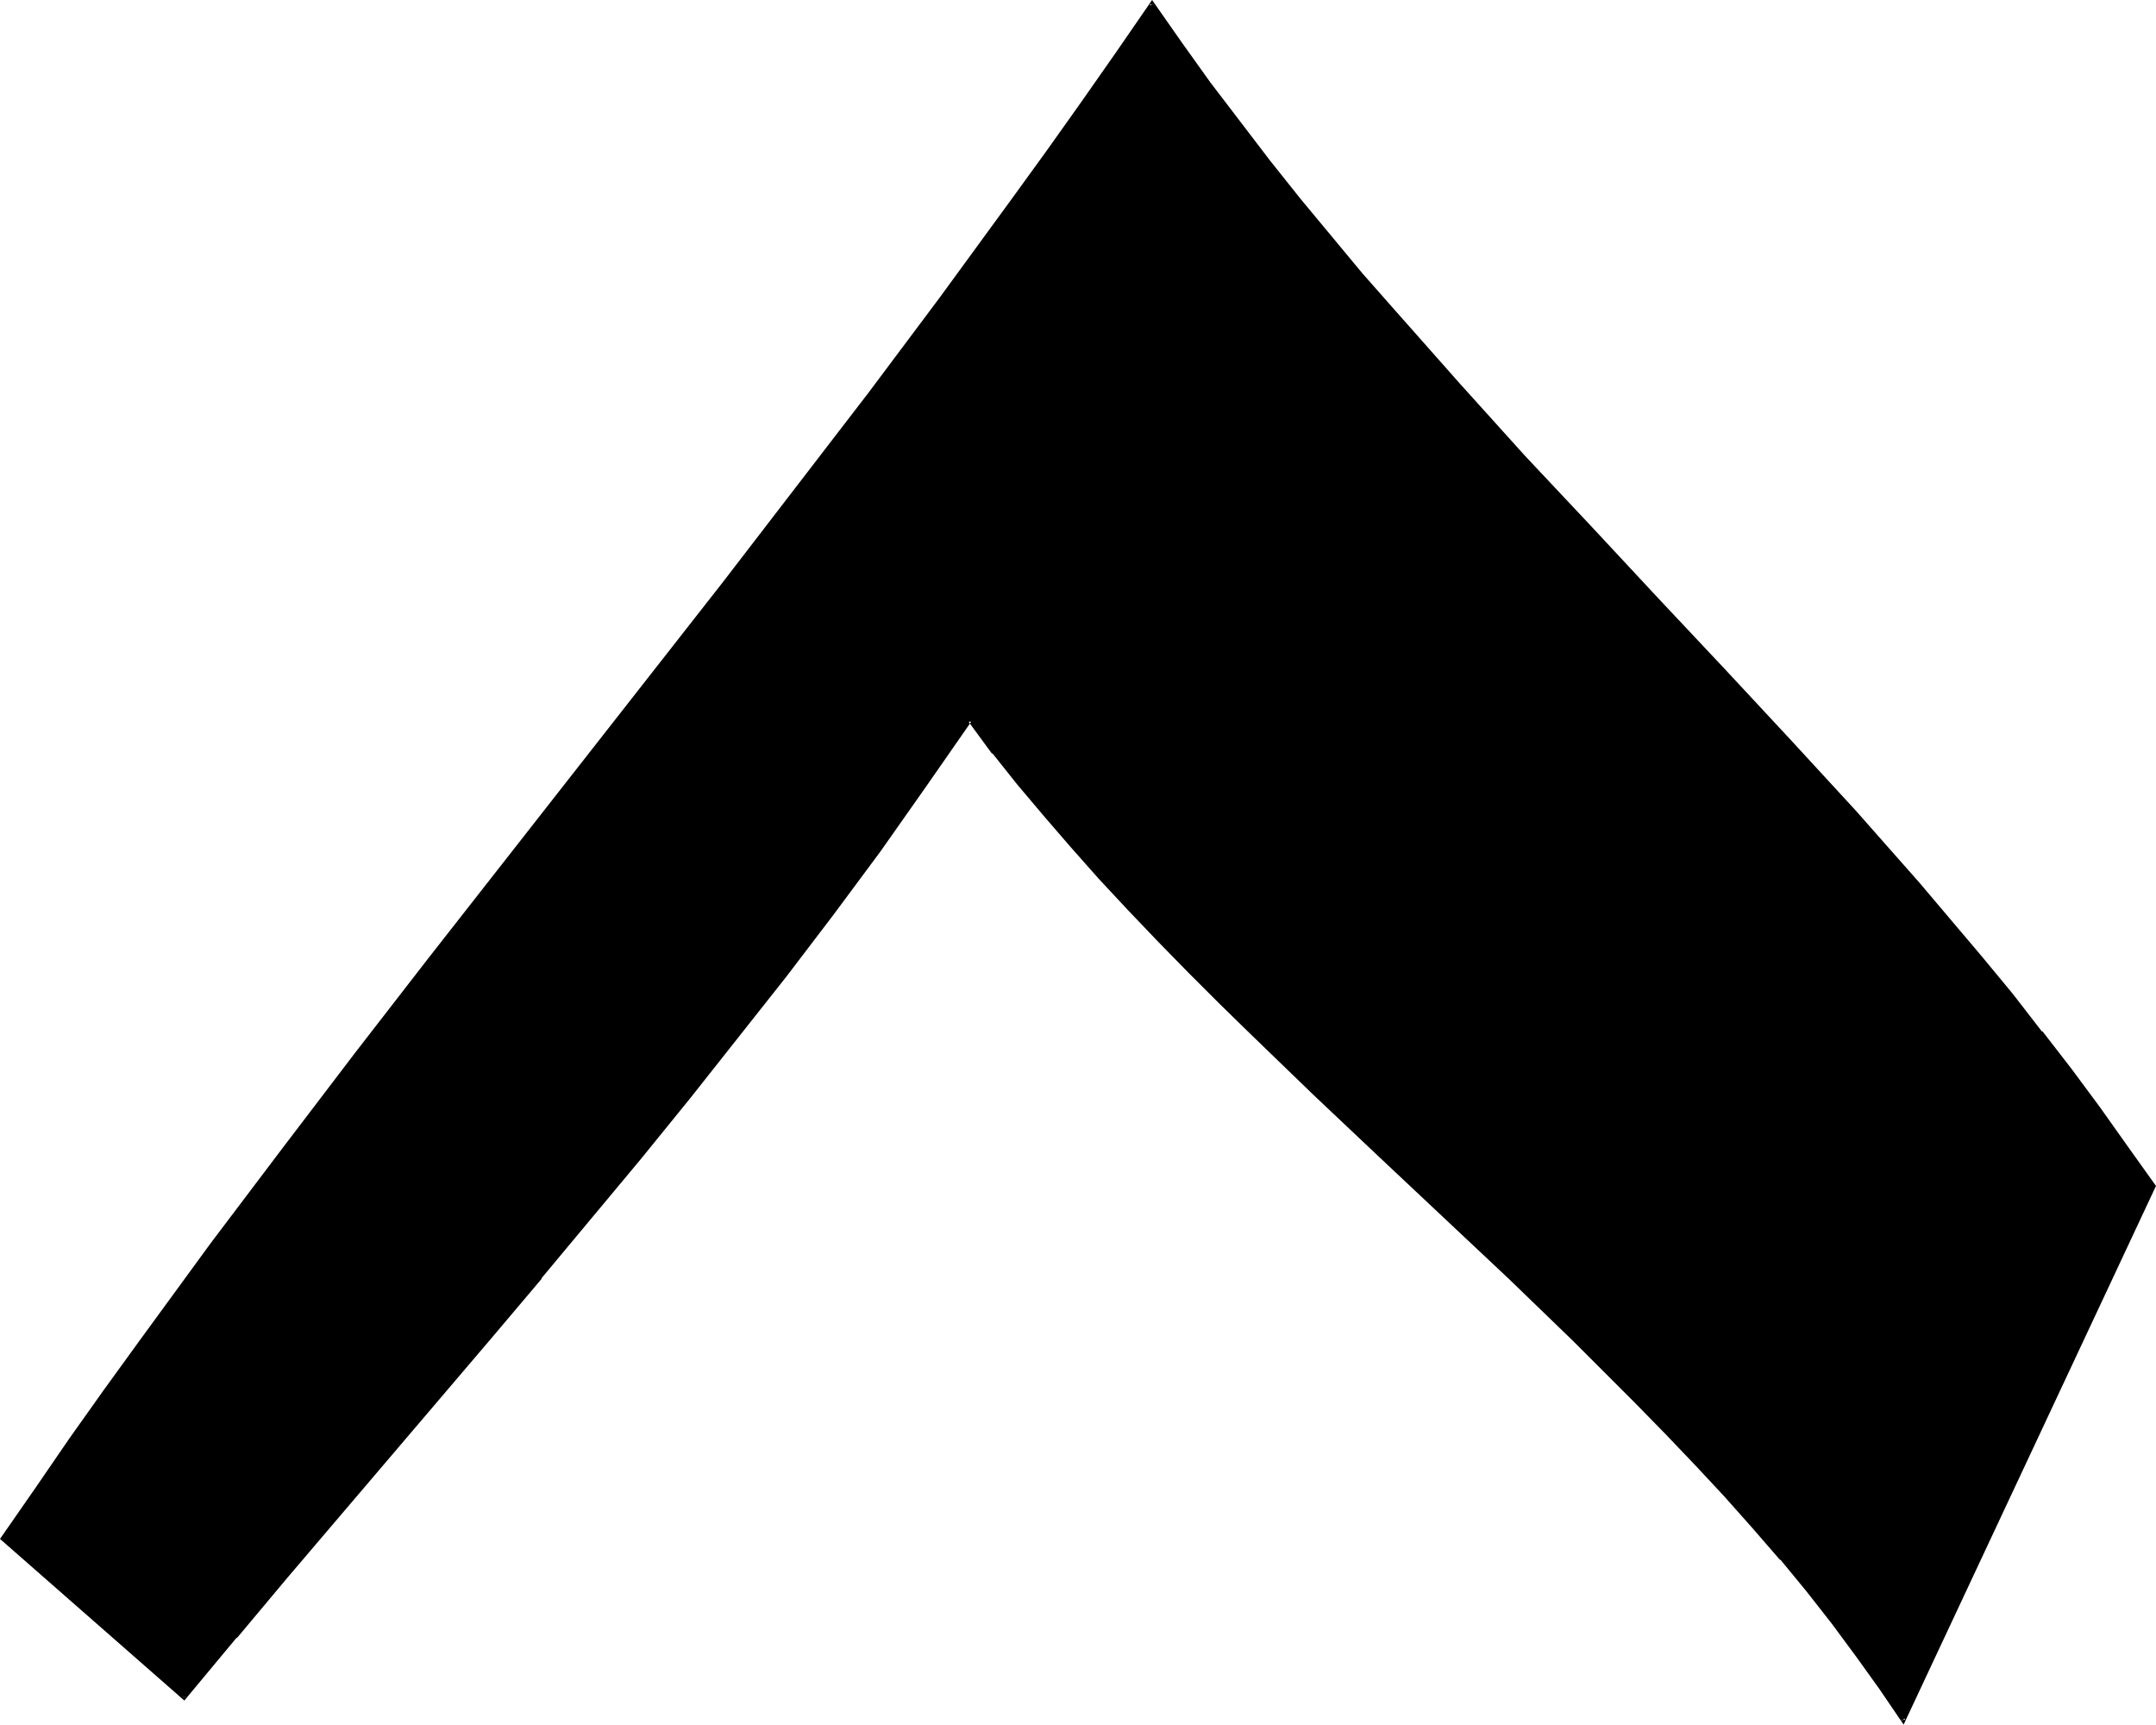 <?xml version="1.0" encoding="UTF-8" standalone="no"?>
<svg
   version="1.0"
   width="130.023mm"
   height="103.997mm"
   id="svg2"
   sodipodi:docname="Y 2.wmf"
   xmlns:inkscape="http://www.inkscape.org/namespaces/inkscape"
   xmlns:sodipodi="http://sodipodi.sourceforge.net/DTD/sodipodi-0.dtd"
   xmlns="http://www.w3.org/2000/svg"
   xmlns:svg="http://www.w3.org/2000/svg">
  <sodipodi:namedview
     id="namedview2"
     pagecolor="#ffffff"
     bordercolor="#000000"
     borderopacity="0.25"
     inkscape:showpageshadow="2"
     inkscape:pageopacity="0.0"
     inkscape:pagecheckerboard="0"
     inkscape:deskcolor="#d1d1d1"
     inkscape:document-units="mm" />
  <defs
     id="defs1">
    <pattern
       id="WMFhbasepattern"
       patternUnits="userSpaceOnUse"
       width="6"
       height="6"
       x="0"
       y="0" />
  </defs>
  <path
     style="fill:#000000;fill-opacity:1;fill-rule:evenodd;stroke:none"
     d="m 433.734,392.253 -5.01,-7.593 -5.171,-7.431 -5.656,-7.431 -5.818,-7.27 -5.979,-7.27 -6.302,-7.27 -6.464,-7.27 -6.626,-7.108 -6.787,-7.108 -6.949,-7.108 -7.11,-7.108 -7.11,-7.108 -14.544,-14.055 -29.734,-27.949 -14.706,-13.894 -14.544,-14.055 -7.11,-6.947 -7.11,-6.947 -6.787,-7.108 -6.787,-7.108 -6.626,-6.947 -6.302,-7.108 -6.141,-7.27 -6.141,-7.108 -5.656,-7.27 -5.494,-7.27 -10.342,14.863 -10.504,14.701 -10.666,14.378 -10.666,14.217 -10.989,14.055 -10.989,13.732 -11.15,13.894 -11.312,13.571 -11.312,13.571 -11.474,13.571 -23.109,27.141 -11.474,13.571 -11.635,13.732 -11.797,13.894 -11.635,13.894 -41.531,-36.188 7.918,-11.309 7.757,-11.309 8.08,-11.309 7.918,-11.147 16.322,-21.971 16.322,-21.81 16.645,-21.81 16.645,-21.487 33.451,-42.812 33.451,-42.812 16.645,-21.487 16.645,-21.648 16.322,-21.971 16.322,-21.971 7.918,-11.147 8.08,-11.309 7.757,-11.309 7.918,-11.309 6.464,9.209 6.464,9.047 6.626,8.885 6.949,8.724 6.949,8.724 7.11,8.724 7.11,8.401 7.272,8.401 7.434,8.401 7.434,8.401 14.867,16.317 15.19,16.317 15.19,16.155 15.19,16.155 15.029,16.317 14.867,16.155 7.272,8.239 7.272,8.239 7.11,8.401 7.11,8.239 6.949,8.562 6.787,8.401 6.626,8.724 6.464,8.724 6.302,8.724 6.141,9.047 z"
     id="path1" />
  <path
     style="fill:#000000;fill-opacity:1;fill-rule:evenodd;stroke:none"
     d="m 433.411,392.092 0.808,-0.162 -5.01,-7.431 -5.333,-7.431 -5.656,-7.431 v 0 l -5.818,-7.431 -6.141,-7.27 v 0 l -6.141,-7.27 -6.464,-7.27 -6.626,-7.108 -6.787,-7.108 -6.949,-7.108 -7.11,-7.108 -7.11,-6.947 -14.544,-14.217 -29.734,-27.949 -14.706,-13.894 -14.544,-13.894 -7.11,-7.108 -7.11,-6.947 -6.787,-7.108 -6.787,-7.108 -6.626,-6.947 -6.302,-7.108 -6.302,-7.27 v 0.162 l -5.979,-7.27 -5.656,-7.108 v 0 l -5.818,-7.755 -10.666,15.348 -10.504,14.701 -10.666,14.378 -10.827,14.217 -10.827,13.894 v 0 l -10.989,13.894 -11.15,13.732 -11.312,13.571 -11.312,13.571 v 0 l -11.474,13.571 -46.218,54.444 -11.797,13.894 v 0 l -11.635,14.055 h 0.646 l -41.531,-36.35 0.162,0.646 7.757,-11.47 7.918,-11.309 7.918,-11.147 8.08,-11.147 16.16,-22.133 16.322,-21.81 16.645,-21.648 16.645,-21.487 67.064,-85.624 16.645,-21.648 16.483,-21.648 16.483,-21.81 16.16,-22.133 8.08,-11.147 7.918,-11.147 7.757,-11.309 7.918,-11.47 h -0.808 l 6.464,9.209 6.626,9.047 6.626,8.885 6.949,8.885 v 0 l 6.949,8.724 7.11,8.562 v 0.162 l 7.11,8.401 7.272,8.401 7.434,8.401 7.434,8.401 14.867,16.317 15.19,16.317 15.19,16.155 15.19,16.155 15.029,16.155 14.867,16.317 7.272,8.239 7.272,8.239 7.11,8.239 v 0 l 7.11,8.401 6.949,8.401 6.787,8.562 h -0.162 l 6.787,8.562 6.464,8.724 6.302,8.885 6.141,8.885 v -0.323 l -57.045,121.812 0.485,0.969 57.53,-122.781 -6.464,-9.047 -6.302,-8.885 -6.464,-8.724 -6.626,-8.562 h -0.162 l -6.626,-8.562 -6.949,-8.401 -7.11,-8.401 v 0 l -7.11,-8.401 -7.272,-8.239 -7.272,-8.239 -14.867,-16.155 -15.029,-16.155 -15.19,-16.155 -15.19,-16.317 -15.19,-16.155 -14.867,-16.479 -7.434,-8.401 -7.434,-8.401 -7.272,-8.239 -7.11,-8.562 v 0 l -7.11,-8.562 -6.949,-8.724 v 0 L 282.638,27.626 275.851,18.74 269.387,9.693 262.6,0 l -8.242,11.955 -7.918,11.309 -7.918,11.147 -8.08,11.147 -16.16,22.133 L 197.96,89.501 181.315,111.149 164.67,132.797 97.606,218.421 80.962,239.908 64.478,261.556 47.995,283.366 31.835,305.499 23.755,316.646 15.837,327.793 8.08,339.102 0,350.734 42.016,387.568 53.974,373.19 v 0.162 l 11.635,-13.894 46.379,-54.444 11.474,-13.571 v -0.162 l 11.312,-13.571 11.312,-13.571 11.15,-13.732 10.989,-13.894 v 0 l 10.989,-13.894 10.827,-14.217 10.666,-14.378 10.342,-14.701 10.342,-14.863 h -0.646 l 5.333,7.27 h 0.162 l 5.656,7.108 6.141,7.27 v 0 l 6.141,7.108 6.302,7.108 6.626,7.108 6.787,7.108 6.949,7.108 6.949,6.947 7.11,6.947 14.544,14.055 14.706,13.894 29.734,27.949 14.544,14.055 7.11,7.108 7.11,7.108 6.949,7.108 6.787,7.108 6.626,7.108 6.464,7.27 6.302,7.27 v -0.162 l 5.979,7.27 5.818,7.431 v 0 l 5.494,7.431 5.333,7.431 5.494,8.078 z"
     id="path2" />
</svg>
